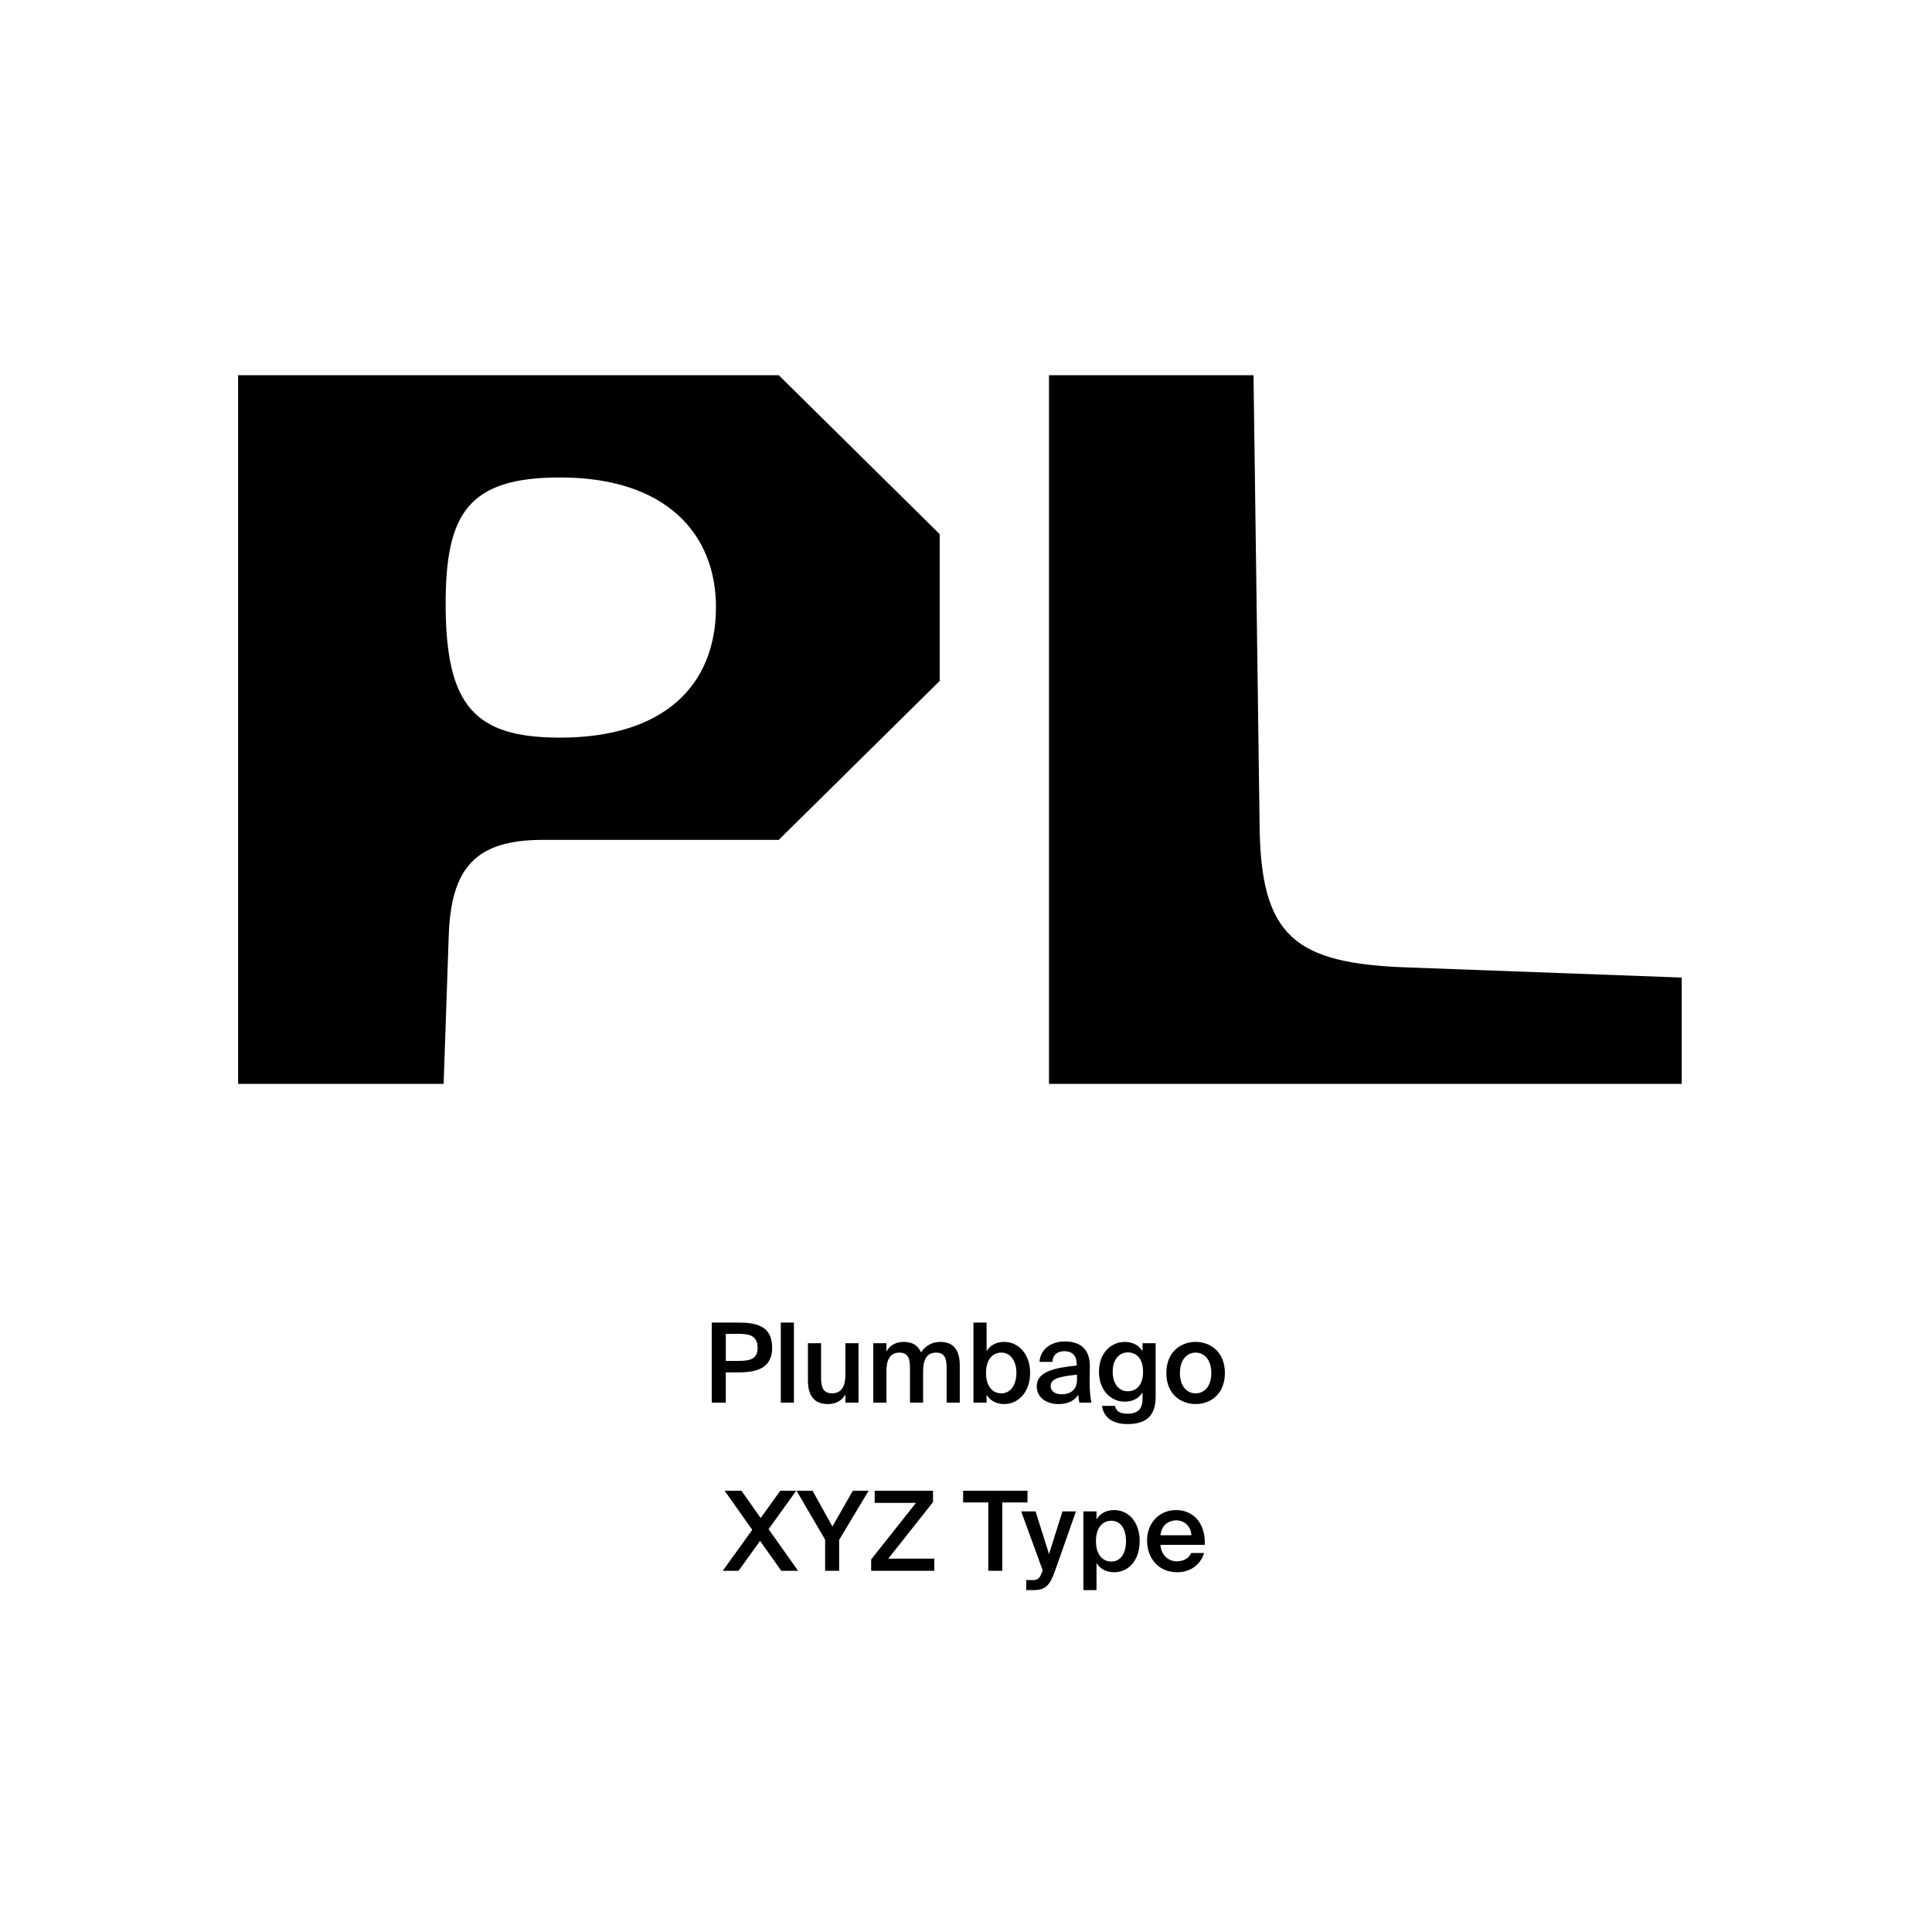 <?xml version="1.0" encoding="utf-8"?>
<!-- Generator: Adobe Illustrator 29.0.0, SVG Export Plug-In . SVG Version: 9.03 Build 54978)  -->
<svg version="1.1" xmlns="http://www.w3.org/2000/svg" xmlns:xlink="http://www.w3.org/1999/xlink" x="0px" y="0px"
	 viewBox="0 0 1000 1000" style="enable-background:new 0 0 1000 1000;" xml:space="preserve">
<style type="text/css">
	.st0{display:none;}
	.st1{display:inline;}
	.st2{fill:none;}
</style>
<g id="Ebene_1" class="st0">
	<g class="st1">
		<rect x="164.45" y="686.68" class="st2" width="670.55" height="208.62"/>
		<path d="M313.42,686.68l15.18,40.6h-8.68l-2.86-8.23h-15.79l-2.86,8.23h-8.18l15.12-40.6H313.42z M314.76,712.5l-5.6-16.02
			l-5.6,16.02H314.76z"/>
		<path d="M343.26,686.68h2.63v5.71h-1.51c-3.81,0-4.54,0.45-4.54,3.3v1.46h6.05v5.32h-6.05v24.81h-7.73v-24.81h-4.26v-5.32h4.26
			v-1.68C332.12,687.86,335.7,686.68,343.26,686.68z"/>
		<path d="M363.87,704.43c-3.81,0-6.33,1.4-6.33,7.06v15.79h-7.73v-30.13h7.62v5.26c1.74-3.7,4.48-5.21,7.95-5.21
			c0.5,0,1.18,0.06,1.68,0.11v7.28C365.94,704.49,364.99,704.43,363.87,704.43z"/>
		<path d="M384.14,696.48c7.62,0,15.12,5.21,15.12,15.79s-7.5,15.74-15.12,15.74s-15.12-5.15-15.12-15.74
			S376.53,696.48,384.14,696.48z M384.14,721.96c4.26,0,7.28-3.42,7.28-9.69c0-6.33-3.02-9.74-7.28-9.74
			c-4.26,0-7.28,3.42-7.28,9.74C376.86,718.54,379.89,721.96,384.14,721.96z"/>
		<path d="M420.66,696.48c7.22,0,10.42,4.42,10.42,11.82v18.98h-7.73v-17.3c0-3.92-0.84-7.28-5.21-7.28c-5.1,0-6.22,4.14-6.22,8.9
			v15.68h-7.73v-30.13h7.73v3.98C413.66,698.1,416.96,696.48,420.66,696.48z"/>
		<path d="M436.33,719.16c0-7.11,8.01-9.24,19.82-10.58v-0.5c0-4.65-2.52-6.27-5.66-6.27c-2.97,0-5.43,1.57-5.6,4.87h-7.22
			c0.56-5.94,5.49-10.3,13.22-10.3c7.17,0,12.99,3.08,12.99,13.27c0,0.95-0.11,4.93-0.11,7.67c0,4.76,0.34,7.45,0.9,9.97h-7.11
			c-0.22-0.95-0.39-2.3-0.5-3.75c-2.13,3.14-5.32,4.48-9.86,4.48C441.43,728.01,436.33,724.65,436.33,719.16z M444.29,718.77
			c0,2.18,1.74,3.98,5.21,3.98c4.82,0,6.89-2.63,6.89-7v-2.24C447.76,714.4,444.29,715.41,444.29,718.77z"/>
		<path d="M480.07,728.01c-7.22,0-10.14-4.42-10.14-11.82v-19.04h7.73v17.36c0,4.03,0.56,7.28,4.93,7.28c5.1,0,6.27-4.2,6.27-8.96
			v-15.68h7.73v30.13h-7.73v-3.98C487.13,726.33,483.77,728.01,480.07,728.01z"/>
		<path d="M512.33,688.98v8.18h6.27v5.32h-6.27v15.57c0,3.08,1.06,3.7,3.81,3.7h2.35v5.54h-5.66c-6.89,0-8.23-2.13-8.23-8.12v-16.69
			h-4.26v-5.32h4.26v-8.18H512.33z"/>
		<path d="M542.84,704.21c-2.46-3.02-4.14-6.05-4.14-9.24c0-5.54,4.98-9.02,11.65-9.02c5.21,0,11.14,2.35,11.14,9.07
			c0,4.54-3.3,8.51-7.56,10.47l5.38,5.94c0.78-2.41,1.23-4.82,1.34-6.94h7.62c-0.45,4.03-1.79,8.46-4.03,12.38l9.52,10.42h-10.3
			l-3.92-4.37c-3.3,3.08-7.5,5.1-12.66,5.1c-8.06,0-13.61-5.21-13.61-12.1C533.27,709.81,537.97,705.94,542.84,704.21z
			 M546.82,708.69c-3.64,1.51-5.66,3.81-5.66,6.83c0,3.86,2.86,6.66,6.83,6.66c2.97,0,5.49-1.51,7.45-3.81L546.82,708.69z
			 M550.24,701.41c3.08-1.57,3.92-4.09,3.92-6.05c0-2.46-1.68-3.86-3.81-3.86c-2.02,0-3.75,1.34-3.75,3.3
			c0,2.24,1.79,4.59,3.58,6.55L550.24,701.41z"/>
		<path d="M602.32,703.65l9.63-16.97h9.13l-14.95,24.92v15.68h-8.01v-15.79l-14.62-24.81h9.35L602.32,703.65z"/>
		<path d="M616.6,719.16c0-7.11,8.01-9.24,19.82-10.58v-0.5c0-4.65-2.52-6.27-5.66-6.27c-2.97,0-5.43,1.57-5.6,4.87h-7.22
			c0.56-5.94,5.49-10.3,13.22-10.3c7.17,0,12.99,3.08,12.99,13.27c0,0.95-0.11,4.93-0.11,7.67c0,4.76,0.34,7.45,0.9,9.97h-7.11
			c-0.22-0.95-0.39-2.3-0.5-3.75c-2.13,3.14-5.32,4.48-9.86,4.48C621.69,728.01,616.6,724.65,616.6,719.16z M624.55,718.77
			c0,2.18,1.74,3.98,5.21,3.98c4.82,0,6.89-2.63,6.89-7v-2.24C628.02,714.4,624.55,715.41,624.55,718.77z"/>
		<path d="M650.59,727.28v-40.6h7.73v40.6H650.59z"/>
		<path d="M665.26,727.28v-40.6h7.73v40.6H665.26z"/>
		<path d="M678.7,719.16c0-7.11,8.01-9.24,19.82-10.58v-0.5c0-4.65-2.52-6.27-5.66-6.27c-2.97,0-5.43,1.57-5.6,4.87h-7.22
			c0.56-5.94,5.49-10.3,13.22-10.3c7.17,0,12.99,3.08,12.99,13.27c0,0.95-0.11,4.93-0.11,7.67c0,4.76,0.34,7.45,0.9,9.97h-7.11
			c-0.22-0.95-0.39-2.3-0.5-3.75c-2.13,3.14-5.32,4.48-9.86,4.48C683.8,728.01,678.7,724.65,678.7,719.16z M686.65,718.77
			c0,2.18,1.74,3.98,5.21,3.98c4.82,0,6.89-2.63,6.89-7v-2.24C690.12,714.4,686.65,715.41,686.65,718.77z"/>
		<path d="M283.68,782.76v30.52h-7.45v-40.6h11.65l9.86,31.64l9.58-31.64h11.76v40.6h-7.45v-30.52l-9.97,30.52h-7.95L283.68,782.76z
			"/>
		<path d="M345.33,772.68l15.18,40.6h-8.68l-2.86-8.23h-15.79l-2.86,8.23h-8.18l15.12-40.6H345.33z M346.68,798.5l-5.6-16.02
			l-5.6,16.02H346.68z"/>
		<path d="M379.78,814.01c-12.04,0-18.98-8.29-18.98-21.22c0-12.82,7.39-20.83,19.21-20.83c9.52,0,16.02,5.43,17.36,13.89h-7.62
			c-1.51-5.66-5.32-7.5-9.8-7.5c-6.16,0-10.87,5.04-10.87,14.45c0,9.69,4.71,14.84,10.58,14.84c4.82,0,8.79-2.18,10.08-7.67h7.62
			C396.29,808.13,389.52,814.01,379.78,814.01z"/>
		<path d="M436.67,813.28h-8.01v-17.53h-18.2v17.53h-8.01v-40.6h8.01v16.58h18.2v-16.58h8.01V813.28z"/>
		<path d="M462.93,772.68l15.18,40.6h-8.68l-2.86-8.23h-15.79l-2.86,8.23h-8.18l15.12-40.6H462.93z M464.28,798.5l-5.6-16.02
			l-5.6,16.02H464.28z"/>
		<path d="M509.53,806.78v6.5h-27.78v-40.6h8.01v34.1H509.53z"/>
		<path d="M511.54,783.71c0-8.18,8.68-11.76,16.18-11.76c8.4,0,15.57,4.93,15.96,12.71h-7.73c-0.62-4.76-4.76-6.33-8.57-6.33
			c-3.7,0-7.84,1.4-7.84,5.04c0,2.86,2.41,4.42,5.66,5.04l5.32,0.95c6.61,1.18,13.89,3.81,13.89,12.21
			c0,8.34-8.29,12.43-16.46,12.43c-9.97,0-16.58-5.38-17.3-14.11h7.73c0.9,5.94,5.04,7.73,9.86,7.73c3.58,0,8.12-1.29,8.12-5.66
			c0-3.47-3.19-4.76-7.5-5.54l-5.15-0.95C517.09,794.18,511.54,790.77,511.54,783.71z"/>
		<path d="M573.92,772.68h9.35l-14.95,16.35l16.07,24.25h-9.46l-11.98-18.31l-5.6,6.1v12.21h-8.01v-40.6h8.01v18.59L573.92,772.68z"
			/>
		<path d="M587.48,813.28v-40.6h8.01v40.6H587.48z"/>
		<path d="M601.98,804.88h8.29v8.4h-8.29V804.88z"/>
		<path d="M650.59,772.68h8.18l-9.02,40.6h-9.46l-6.16-30.24l-6.16,30.24h-9.46l-9.02-40.6h8.29l6.05,29.57l5.66-29.57h9.35
			l6.22,29.74L650.59,772.68z"/>
		<path d="M660.33,779.18v-6.5h33.04v6.5h-12.54v34.1h-8.01v-34.1H660.33z"/>
		<path d="M726.86,772.68v6.5H705.3v10.08h20.38v6.5H705.3v17.53h-8.01v-40.6H726.86z"/>
	</g>
	<g class="st1">
		<path d="M312.81,450.03l-36.65,110.99h-47.12l119.9-352.88h54.97l120.42,352.88h-48.69l-37.7-110.99H312.81z M428.52,414.43
			l-34.55-101.57c-7.85-23.04-13.09-43.98-18.33-64.4h-1.05c-5.24,20.94-11,42.41-17.8,63.87l-34.56,102.09H428.52z"/>
		<path d="M709.67,561.03l-3.67-31.94h-1.57c-14.14,19.9-41.36,37.7-77.49,37.7c-51.31,0-77.49-36.13-77.49-72.77
			c0-61.26,54.45-94.76,152.36-94.24v-5.24c0-20.94-5.76-58.64-57.59-58.64c-23.56,0-48.17,7.33-65.97,18.85l-10.47-30.37
			c20.94-13.61,51.31-22.51,83.25-22.51c77.49,0,96.33,52.88,96.33,103.66v94.76c0,21.99,1.05,43.46,4.19,60.73H709.67z
			 M702.87,431.71c-50.26-1.05-107.33,7.85-107.33,57.07c0,29.84,19.9,43.98,43.46,43.98c32.98,0,53.93-20.94,61.26-42.41
			c1.57-4.71,2.62-9.95,2.62-14.66V431.71z"/>
	</g>
</g>
<g id="PFADE">
	<g>
		<path d="M232.24,485.02L229.62,561H123.25V194.2h279.82l83.32,82.27v75.98l-83.32,82.27H280.97
			C246.39,434.72,233.29,448.86,232.24,485.02z M370.58,314.2c0-37.73-25.68-67.07-80.7-67.07c-47.68,0-59.21,18.86-59.21,65.5
			c0,52.92,15.2,69.17,59.21,69.17C343.33,381.79,370.58,355.07,370.58,314.2z"/>
		<path d="M542.97,194.2h105.85l3.14,232.66c0.52,58.16,18.34,71.79,76.5,73.88l142,5.24V561h-327.5V194.2z"/>
	</g>
	<g>
		<path d="M399.67,697.59c0,10.46-7.72,12.75-17.49,12.75h-6.52V726h-7.26v-41.44h13.66C391.16,684.56,399.67,686.05,399.67,697.59z
			 M375.67,704.39h6.75c5.49,0,9.72-0.8,9.72-6.74c0-6.74-4.97-7.26-10.06-7.26h-6.4V704.39z"/>
		<path d="M404.13,726v-41.44h6.8V726H404.13z"/>
		<path d="M428.48,726.74c-7.32,0-10.29-4.8-10.29-12.12v-19.38h6.8v17.72c0,4.17,0.57,8.23,5.66,8.23s6.92-4,6.92-9.55v-16.4h6.8
			V726h-6.8v-4.23C435.79,724.97,432.65,726.74,428.48,726.74z"/>
		<path d="M452.02,726v-30.75h6.8v4.29c1.77-3.2,4.8-4.97,8.92-4.97c4.74,0,7.54,2,8.97,5.43c2.63-3.89,6.23-5.43,10-5.43
			c7.26,0,10.06,4.8,10.06,12.12V726h-6.8v-17.66c0-4.17-0.4-8.23-5.43-8.23c-5.03,0-6.74,4-6.74,9.55V726H471v-17.66
			c0-4.17-0.4-8.23-5.43-8.23s-6.75,4-6.75,9.55V726H452.02z"/>
		<path d="M510.66,699.36c1.83-3.03,5.03-4.8,9.15-4.8c7.26,0,13.38,6.23,13.38,16.06c0,9.89-6.12,16.12-13.38,16.12
			c-4.12,0-7.32-1.77-9.15-4.8V726h-6.8v-41.44h6.8V699.36z M526.09,710.62c0-6.46-3.26-10.52-7.77-10.52
			c-4.46,0-7.95,3.43-7.95,10.52s3.49,10.57,7.95,10.57C522.83,721.2,526.09,717.14,526.09,710.62z"/>
		<path d="M557.3,706.79v-0.57c0-5.26-3.03-6.86-6.4-6.86c-3.43,0-6,1.83-6.17,5.54h-6.69c0.46-6.29,5.66-10.57,13.09-10.57
			c7.37,0,13.15,3.37,12.97,13.2c0,1.54-0.11,5.14-0.11,7.95c0,3.89,0.34,7.95,0.92,10.52h-6.23c-0.23-1.31-0.46-2.06-0.57-4.17
			c-1.94,3.32-5.6,4.92-10.12,4.92c-6.69,0-11.37-3.6-11.37-9.2C536.61,709.88,546.04,707.94,557.3,706.79z M543.81,717.37
			c0,2.69,2.23,4.29,5.66,4.29c5.03,0,8-2.57,8-7.77v-2.34C547.75,712.45,543.81,713.83,543.81,717.37z"/>
		<path d="M598.16,695.25v27.67c0,5.03-1.26,8.57-3.71,10.86c-2.46,2.29-6.12,3.32-10.92,3.32c-6.75,0-12.12-2.69-13.15-9.43h6.75
			c0.63,2.86,2.51,4.06,6.57,4.06c3.03,0,4.97-0.86,6.12-2.23c1.14-1.31,1.54-3.2,1.54-5.2v-3.6c-1.83,3.03-5.03,4.8-9.15,4.8
			c-7.26,0-13.38-5.89-13.38-15.49s6.12-15.43,13.38-15.43c4.12,0,7.32,1.77,9.15,4.8v-4.12H598.16z M575.93,710
			c0,6.29,3.26,10.12,7.77,10.12c4.46,0,7.95-3.2,7.95-10.12c0-6.86-3.49-10-7.95-10C579.19,699.99,575.93,703.82,575.93,710z"/>
		<path d="M618.85,726.74c-7.49,0-15.15-4.97-15.15-16.06s7.66-16.12,15.15-16.12S634,699.59,634,710.68
			S626.34,726.74,618.85,726.74z M626.97,710.68c0-7.09-3.83-10.57-8.12-10.57s-8.12,3.49-8.12,10.57s3.83,10.52,8.12,10.52
			S626.97,717.77,626.97,710.68z"/>
	</g>
	<g>
		<path d="M375.07,771.6h8.69l9.95,14.12l10.17-14.12h8.23l-14.29,19.89l15.26,21.55h-8.69l-10.97-15.49l-11.15,15.49h-8.17
			l15.26-21.21L375.07,771.6z"/>
		<path d="M430.85,790.12l10.58-18.52h8.17l-15.26,25.44v16h-7.26v-16.12l-14.8-25.32h8.29L430.85,790.12z"/>
		<path d="M459.77,806.76h23.84v6.29h-32.7v-5.89l23.21-29.27h-21.38v-6.29h30.18v5.89L459.77,806.76z"/>
		<path d="M498.51,777.66v-6.06h33.32v6.06h-13.03v35.38h-7.26v-35.38H498.51z"/>
		<path d="M531.21,817.85h2.57c2.97,0,4.23-0.23,5.6-4.23l0.34-0.74l-11.15-30.58h7.43l6.97,22.06l6.97-22.06h6.97l-10.8,30.69
			c-2.86,7.95-4.92,10.06-11.83,10.06h-3.09V817.85z"/>
		<path d="M567.55,786.41c1.83-3.03,5.03-4.8,9.14-4.8c7.49,0,13.2,6.23,13.2,16.06c0,9.89-5.72,16.12-13.2,16.12
			c-4.12,0-7.32-1.77-9.14-4.8v14.06h-6.8v-40.75h6.8V786.41z M582.82,797.67c0-6.46-2.86-10.52-7.6-10.52
			c-4.46,0-7.95,3.43-7.95,10.52s3.49,10.57,7.95,10.57C579.96,808.24,582.82,804.19,582.82,797.67z"/>
		<path d="M608.99,808.13c3.54,0,6.34-1.43,7.54-4.29h6.69c-1.43,4.92-6,9.95-13.95,9.95c-9.89,0-15.55-7.55-15.55-16.35
			c0-9.26,6.34-15.83,15.09-15.83c9.43,0,15.32,7.66,14.75,18.01h-22.92C601.1,805.33,605.1,808.13,608.99,808.13z M616.65,794.64
			c-0.17-4.8-3.83-7.72-7.83-7.72c-3.2,0-7.6,1.89-8.17,7.72H616.65z"/>
	</g>
</g>
</svg>
